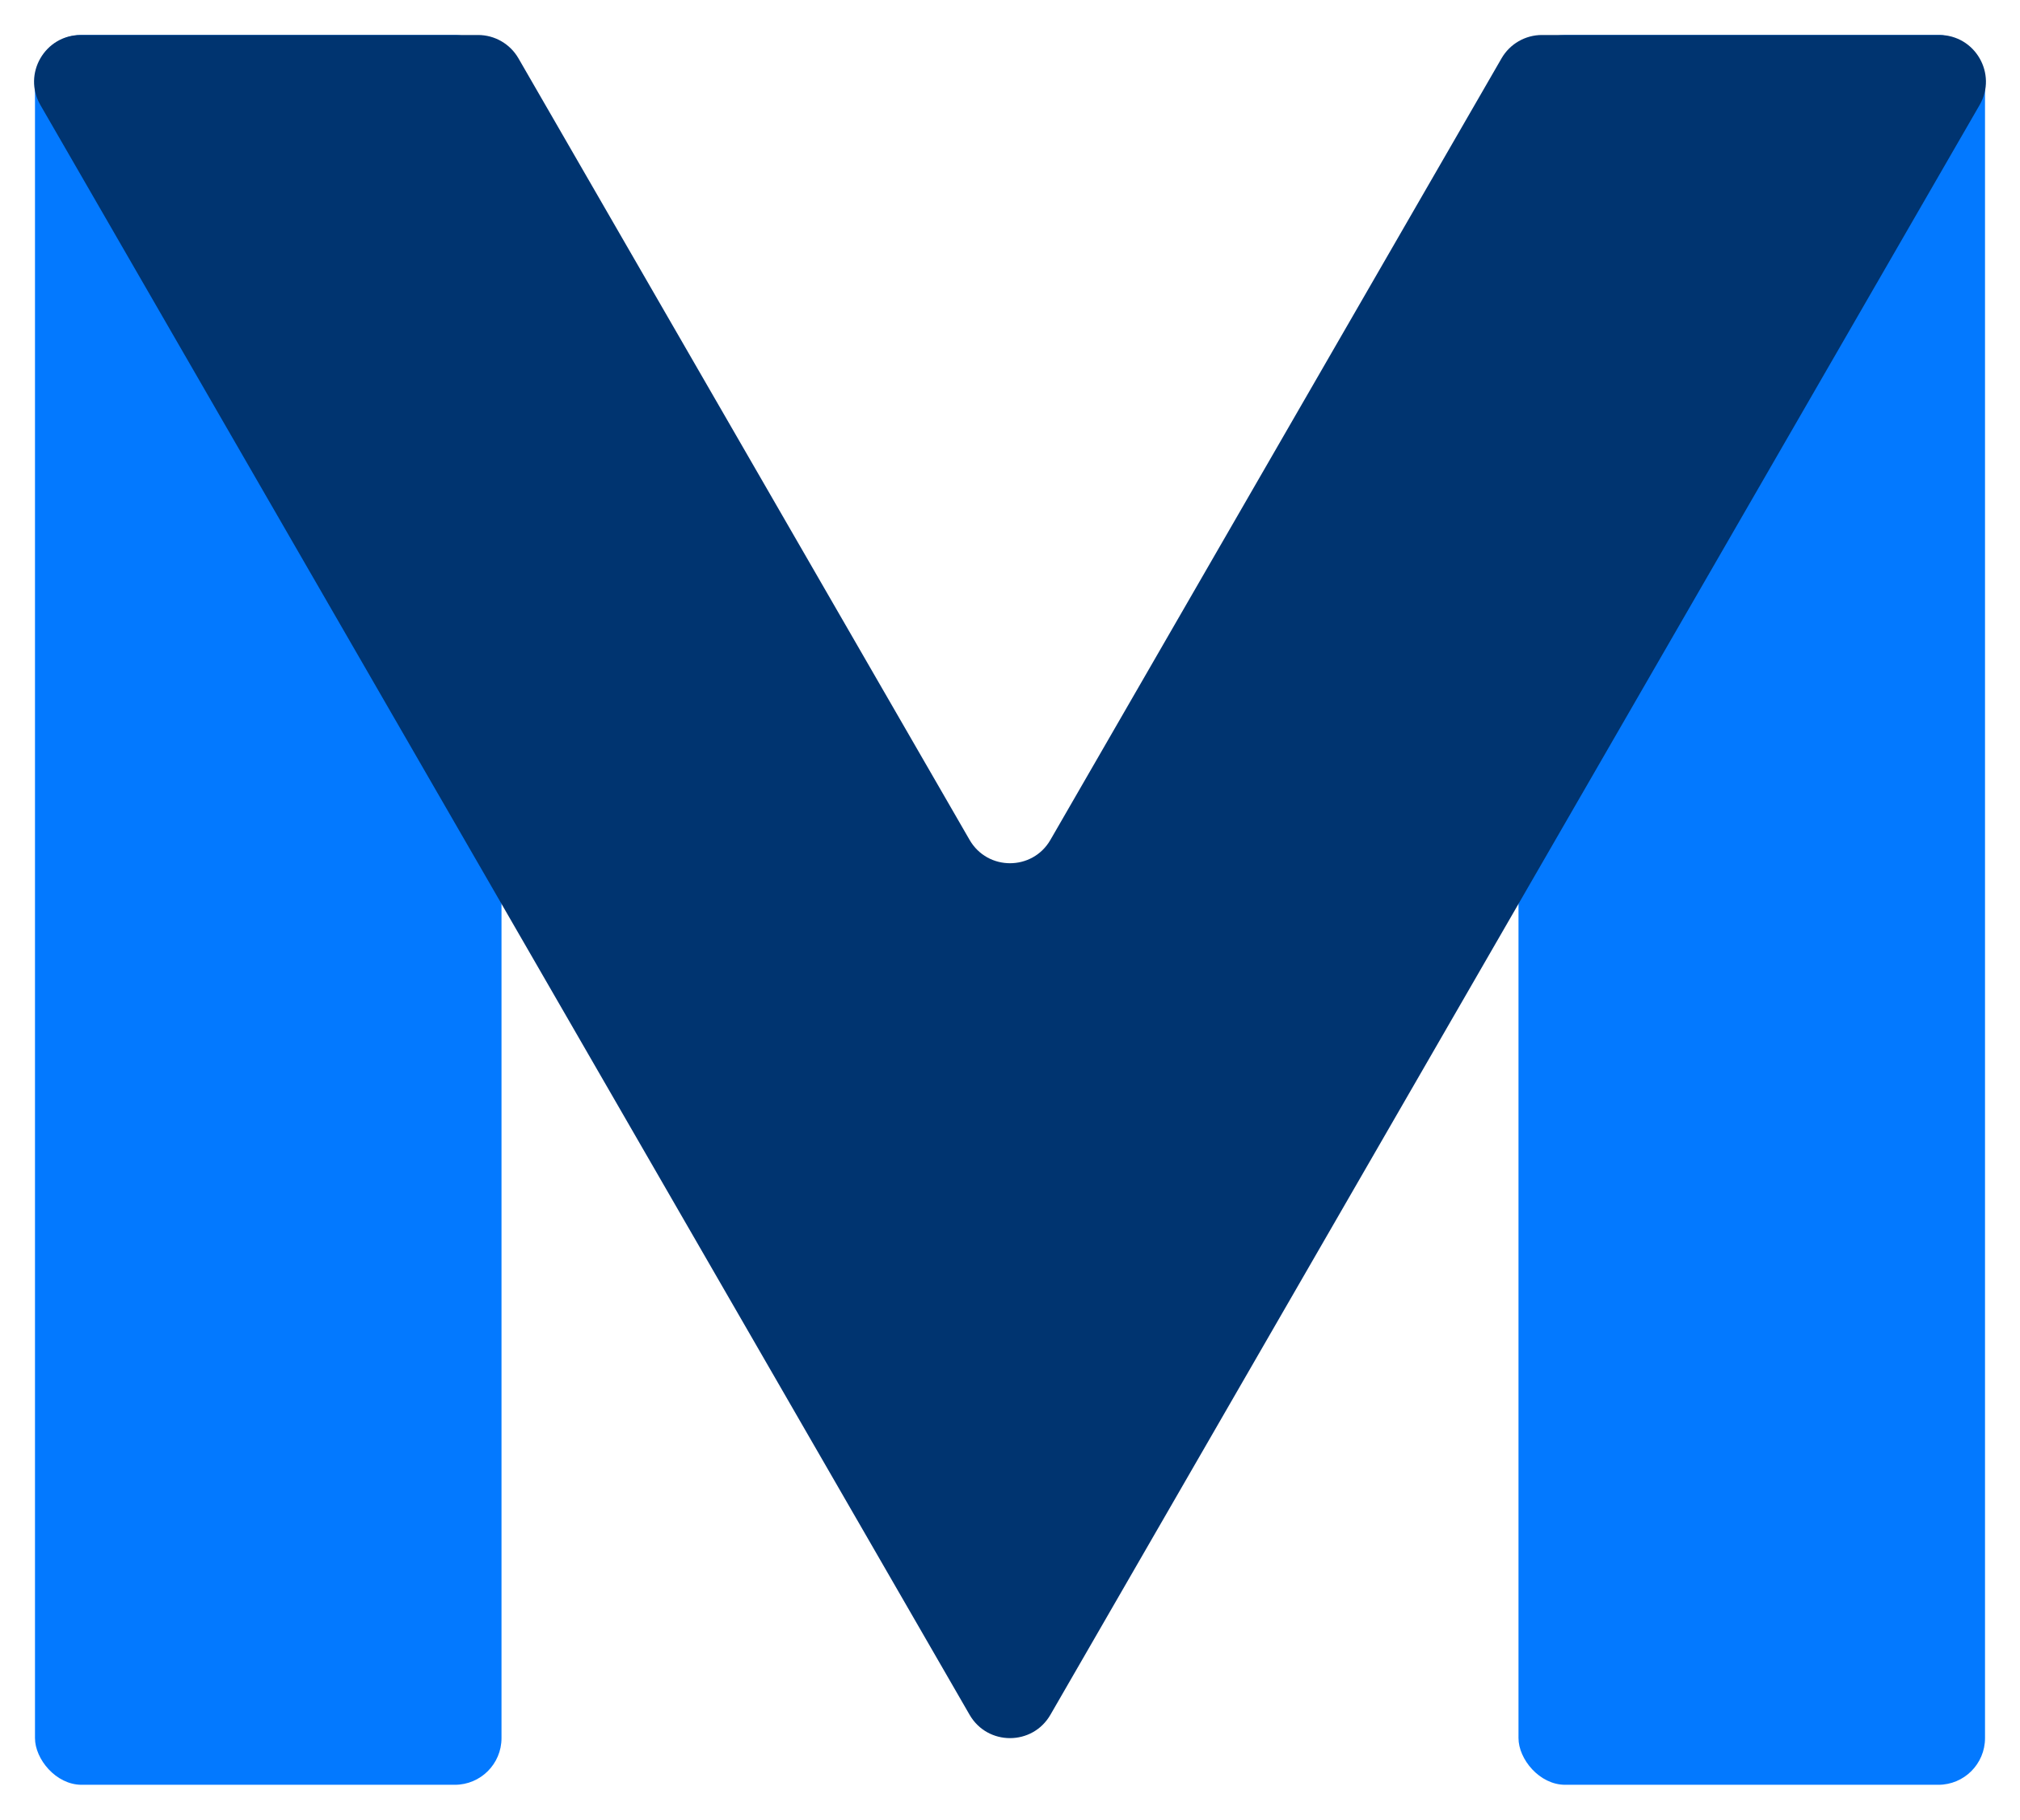 <svg width="866" height="780" viewBox="0 0 866 780" fill="none" xmlns="http://www.w3.org/2000/svg">
<g filter="url(#filter0_d_1_27)">
<rect x="643" y="5" width="200" height="750" rx="20" fill="#0379FF"/>
<rect x="7" y="5" width="200" height="750" rx="20" fill="#0379FF"/>
<path fill-rule="evenodd" clip-rule="evenodd" d="M635.733 15C639.306 8.812 645.908 5 653.053 5H823.372C838.768 5 848.39 21.667 840.692 35L442.321 725C434.623 738.333 415.378 738.333 407.68 725L9.308 35C1.61 21.667 11.232 5 26.628 5H196.947C204.092 5 210.694 8.812 214.267 15L407.679 350C415.377 363.333 434.623 363.333 442.321 350L635.733 15Z" fill="#003470"/>
</g>
<defs>
<filter id="filter0_d_1_27" x="-0.002" y="0.4" width="866.003" height="779.2" filterUnits="userSpaceOnUse" color-interpolation-filters="sRGB">
<feFlood flood-opacity="0" result="BackgroundImageFix"/>
<feColorMatrix in="SourceAlpha" type="matrix" values="0 0 0 0 0 0 0 0 0 0 0 0 0 0 0 0 0 0 127 0" result="hardAlpha"/>
<feOffset dx="8" dy="10"/>
<feGaussianBlur stdDeviation="7.3"/>
<feComposite in2="hardAlpha" operator="out"/>
<feColorMatrix type="matrix" values="0 0 0 0 0 0 0 0 0 0 0 0 0 0 0 0 0 0 0.25 0"/>
<feBlend mode="normal" in2="BackgroundImageFix" result="effect1_dropShadow_1_27"/>
<feBlend mode="normal" in="SourceGraphic" in2="effect1_dropShadow_1_27" result="shape"/>
</filter>
</defs>
</svg>
